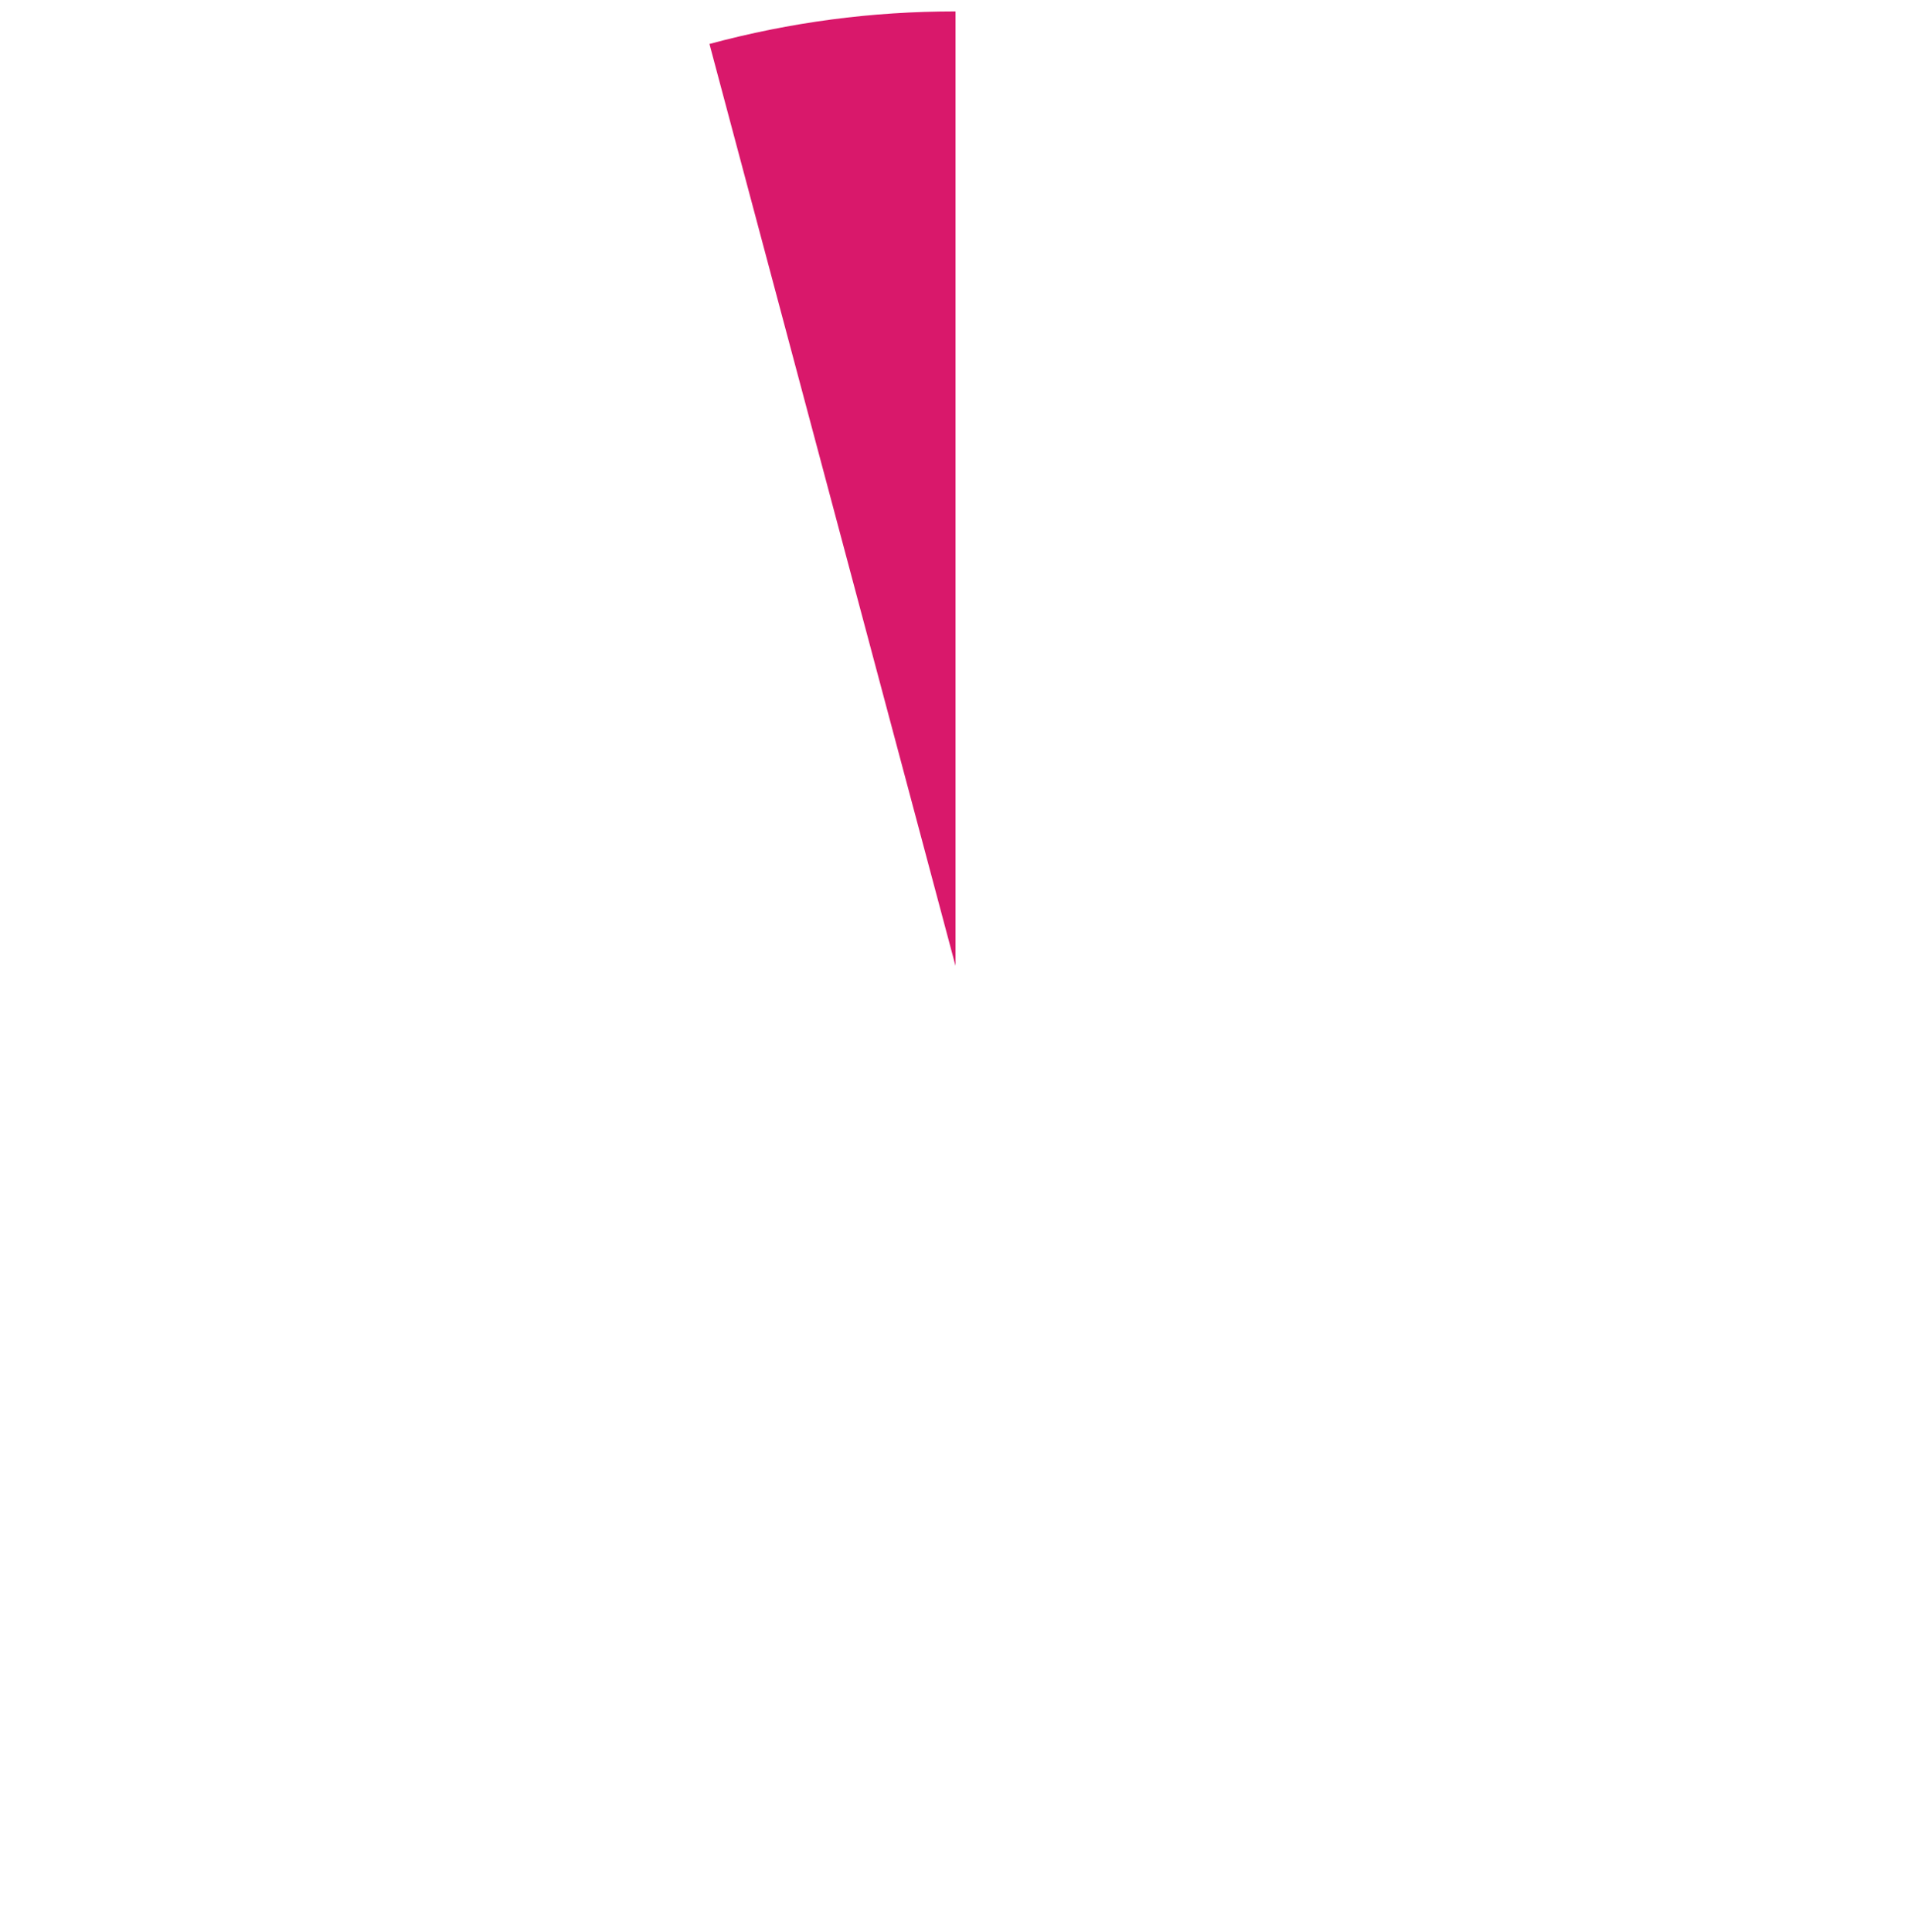 <?xml version="1.0" encoding="UTF-8"?>
<svg id="Layer_1" data-name="Layer 1" xmlns="http://www.w3.org/2000/svg" viewBox="0 0 377 381">
  <defs>
    <style>
      .cls-1 {
        fill: #d9186b;
        fill-rule: evenodd;
      }
    </style>
  </defs>
  <path class="cls-1" d="M188.5,190.5L139.96,8.67c16.01-4.3,31.96-6.42,48.54-6.42v188.25Z"/>
</svg>
